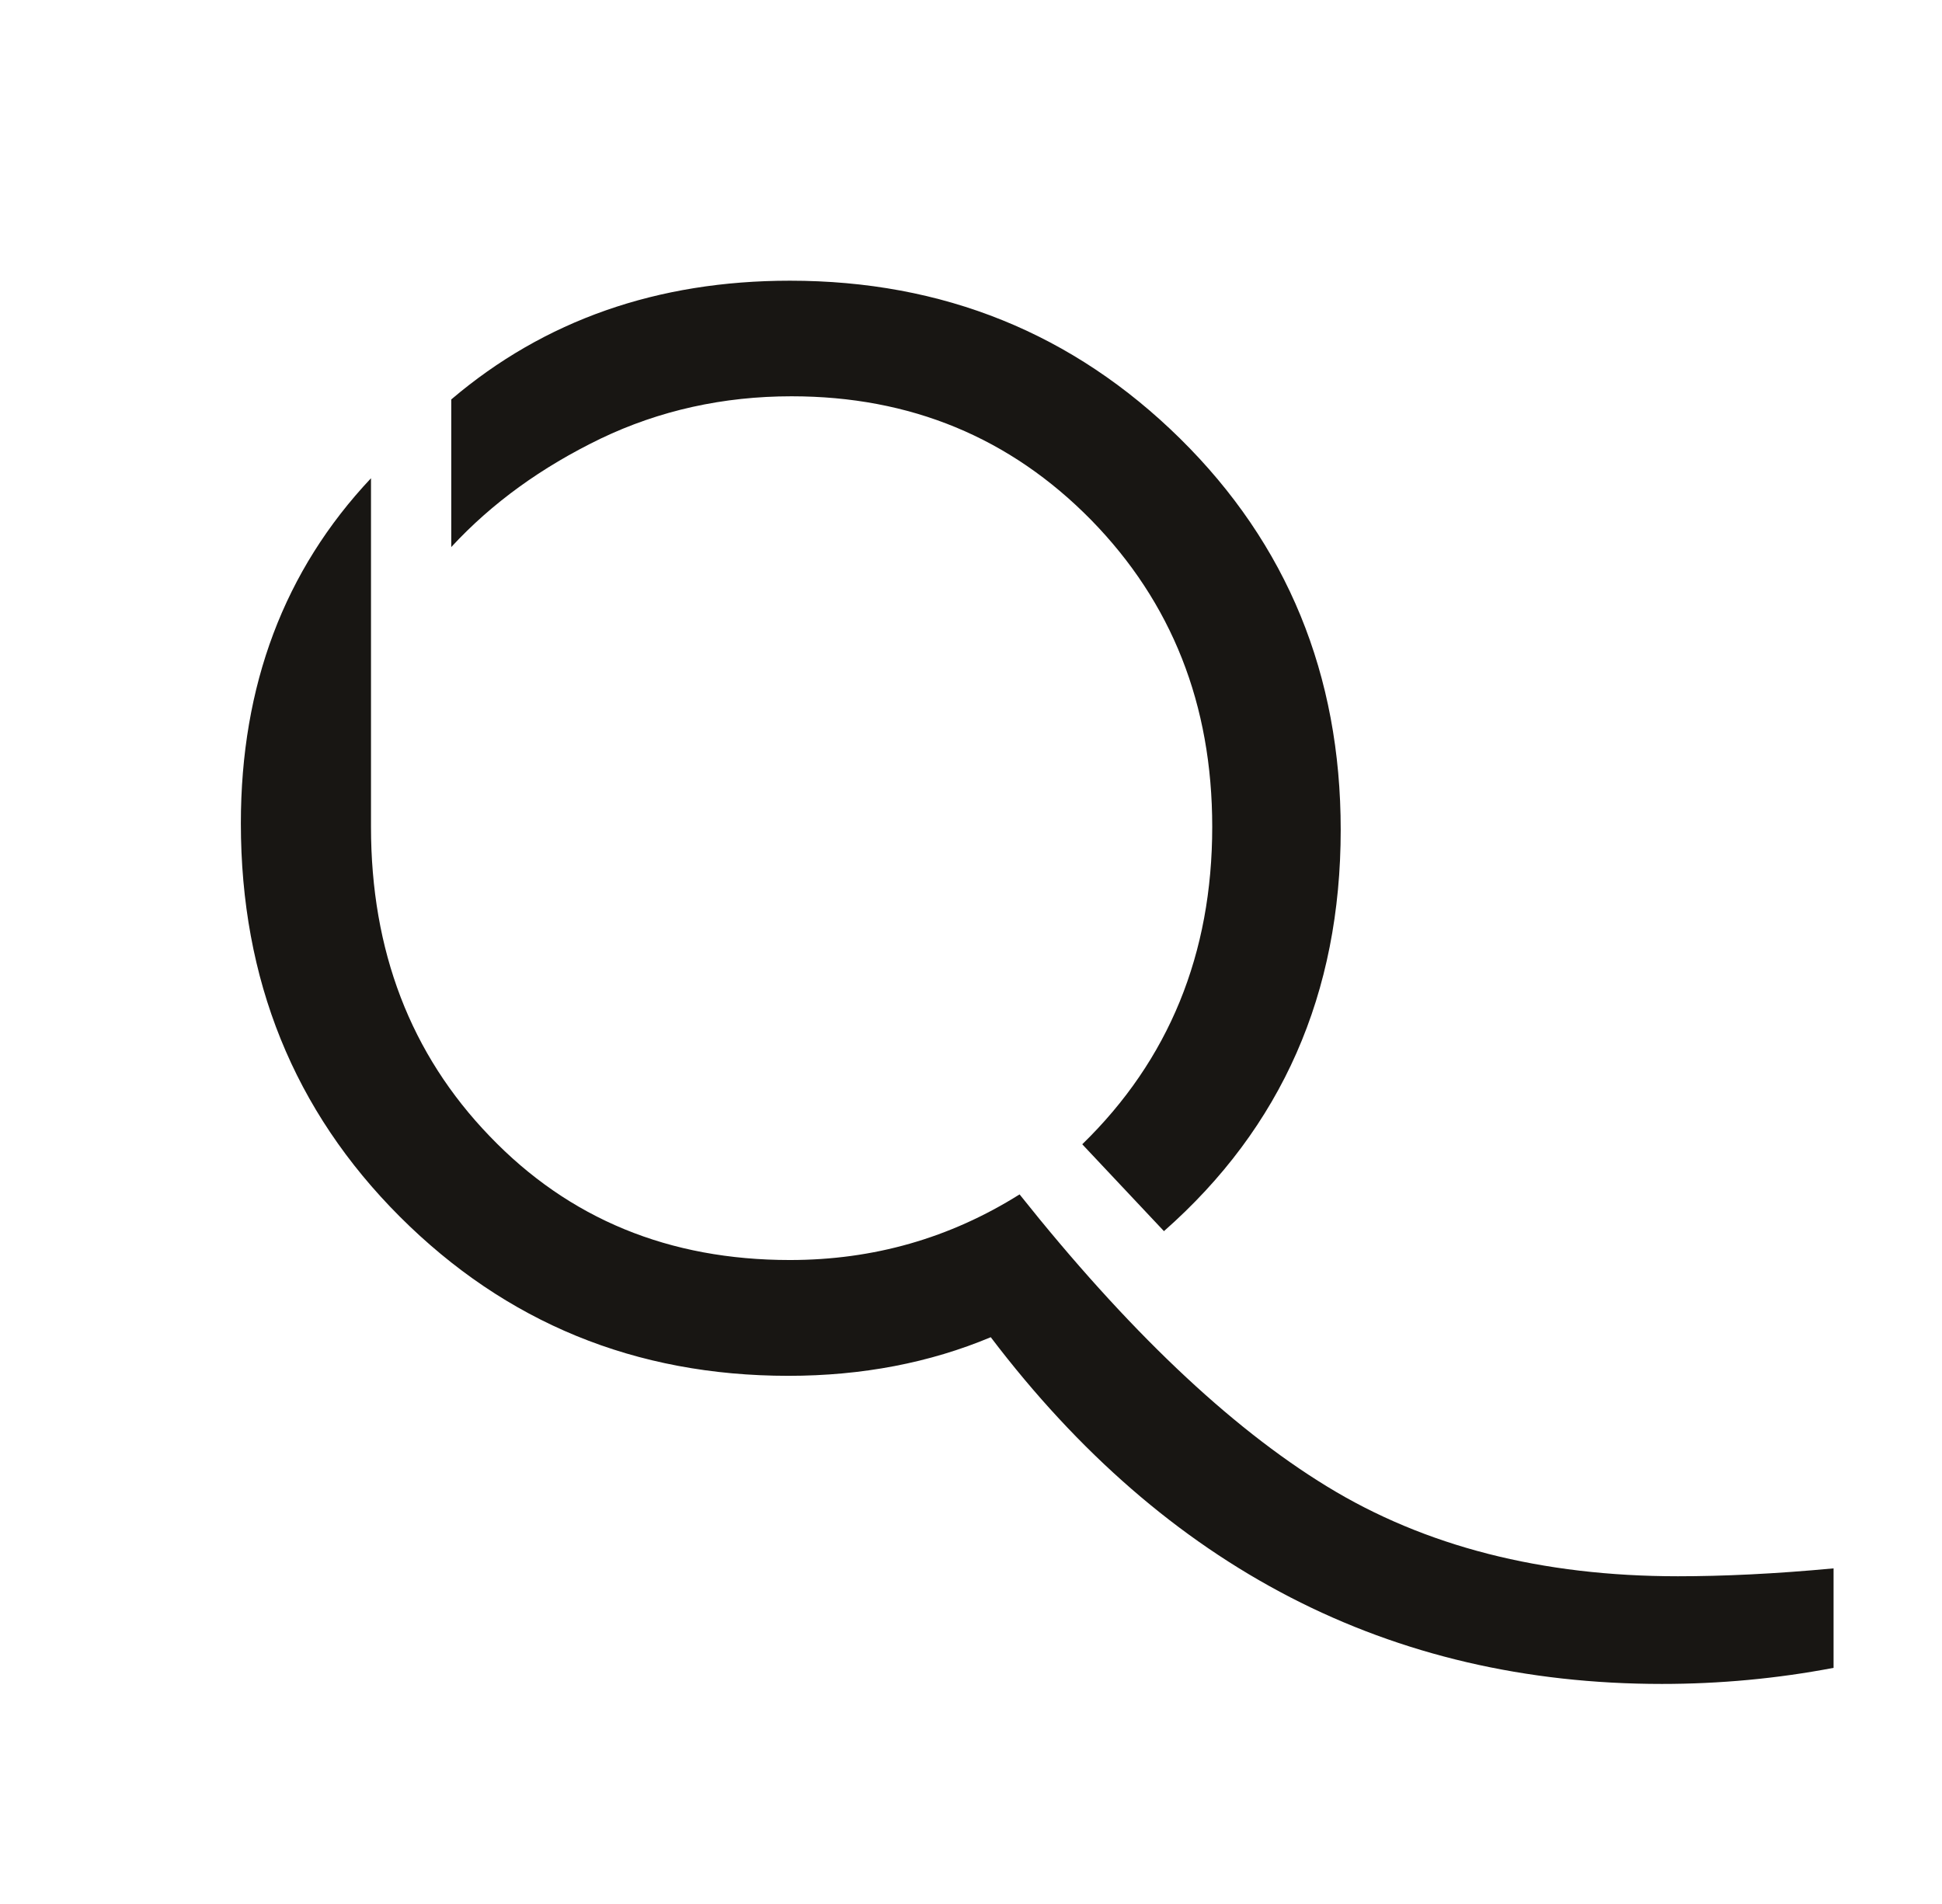<?xml version="1.0" encoding="utf-8"?>
<!-- Generator: Adobe Illustrator 15.0.0, SVG Export Plug-In . SVG Version: 6.00 Build 0)  -->
<!DOCTYPE svg PUBLIC "-//W3C//DTD SVG 1.1//EN" "http://www.w3.org/Graphics/SVG/1.1/DTD/svg11.dtd">
<svg version="1.1" id="שכבה_1" xmlns="http://www.w3.org/2000/svg" xmlns:xlink="http://www.w3.org/1999/xlink" x="0px" y="0px"
	 width="98.929px" height="97px" viewBox="0 0 98.929 97" enable-background="new 0 0 98.929 97" xml:space="preserve">
<path fill="#181613" d="M85.476,80.295c2.284,0,4.927-0.12,7.929-0.402v5.068c-2.887,0.549-5.808,0.819-8.748,0.819
	c-13.847,0-25.246-5.888-34.186-17.662c-3.105,1.301-6.549,1.967-10.309,1.967c-7.797,0-14.393-2.713-19.793-8.107
	c-5.393-5.394-8.099-12.064-8.099-20.037c0-7.025,2.21-12.887,6.629-17.579v17.756c0,6.314,2.014,11.577,6.046,15.76
	c4.043,4.217,9.143,6.308,15.294,6.308c4.26,0,8.15-1.114,11.7-3.343c5.464,6.861,10.669,11.823,15.658,14.876
	C72.586,78.775,78.545,80.295,85.476,80.295 M40.324,20.187c-3.485,0-6.735,0.724-9.724,2.155c-3.013,1.458-5.542,3.284-7.612,5.525
	v-7.519c4.743-4.035,10.496-6.049,17.252-6.049c7.799,0,14.429,2.678,19.877,8.043c5.451,5.377,8.181,12.03,8.181,19.925
	c0,8.347-3,15.158-9.004,20.448l-4.162-4.425c4.414-4.295,6.621-9.696,6.621-16.173c0-6.228-2.058-11.425-6.165-15.626
	C51.459,22.289,46.377,20.187,40.324,20.187"/>
</svg>
